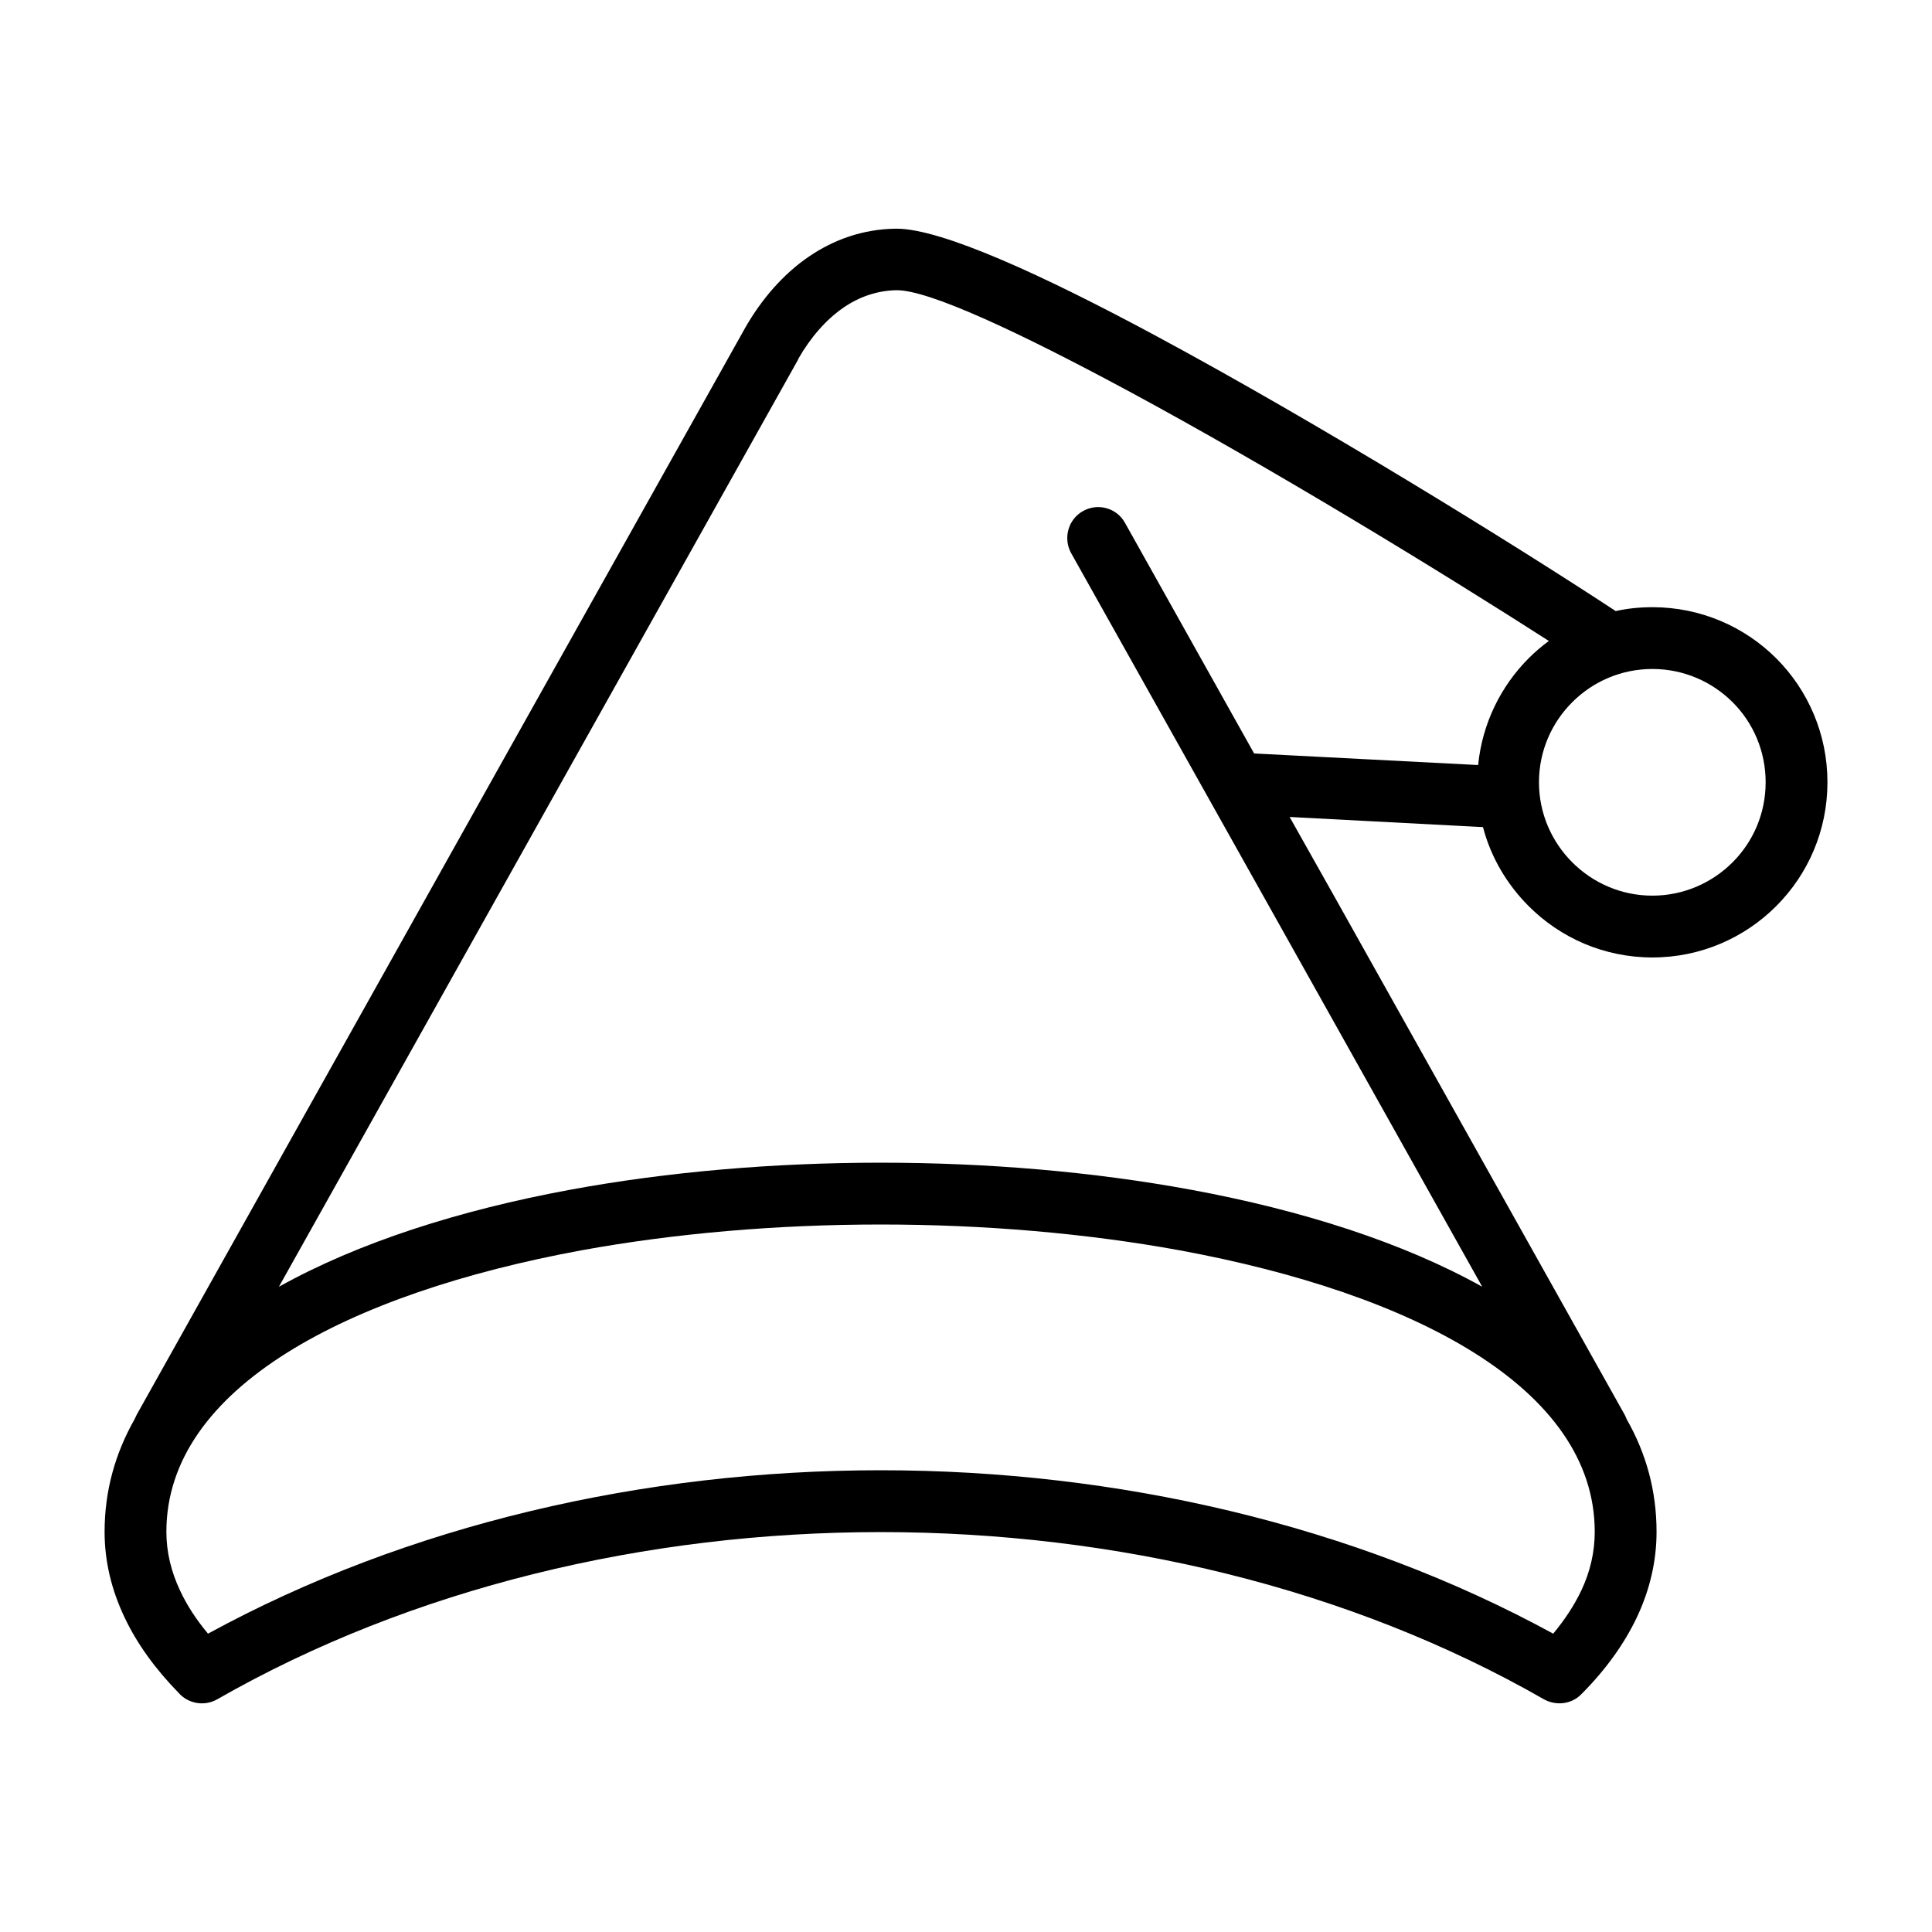<?xml version="1.0" encoding="UTF-8"?>
<!-- Uploaded to: SVG Repo, www.svgrepo.com, Generator: SVG Repo Mixer Tools -->
<svg fill="#000000" width="800px" height="800px" version="1.1" viewBox="144 144 512 512" xmlns="http://www.w3.org/2000/svg">
 <path d="m581.91 304.91c12.793 0 24.438 5.184 32.816 13.562 8.383 8.383 13.566 20.023 13.566 32.82 0 12.859-5.184 24.438-13.562 32.82-8.379 8.414-20.023 13.625-32.816 13.625-12.859 0-24.438-5.215-32.82-13.625-5.691-5.695-9.98-12.859-12.09-20.918l-51.242-2.688 11.77 20.918 77.023 137.5c0.191 0.383 0.383 0.77 0.512 1.152 5.184 9.086 7.934 19 7.934 29.875 0 7.805-1.789 15.355-5.18 22.582-3.391 7.164-8.379 14.074-14.777 20.473-2.621 2.688-6.719 3.07-9.852 1.344-51.562-29.555-113.68-44.332-175.8-44.332-62.152 0-124.23 14.777-175.86 44.332-3.391 1.918-7.676 1.152-10.203-1.727-6.172-6.332-11.066-13.051-14.363-20.086-3.43-7.238-5.25-14.785-5.25-22.59 0-10.875 2.816-20.793 7.965-29.875 0.16-0.383 0.352-0.766 0.543-1.152l95-169.74 65.957-117.77 0.32-0.574c4.285-7.484 9.98-14.137 16.824-18.809 6.652-4.543 14.363-7.293 22.965-7.422h0.414c11.867 0.062 38.48 12.156 68.996 28.598 42.477 22.871 93.527 54.379 121.48 72.738 3.137-0.707 6.398-1.027 9.727-1.027zm-45.102 180.1-53.547-95.59-55.402-98.84c-2.176-3.965-0.77-8.957 3.133-11.133 3.965-2.238 8.957-0.832 11.133 3.102l34.227 61.125 59.367 3.07c1.09-11.004 6.012-20.887 13.371-28.277 1.664-1.664 3.453-3.199 5.375-4.606-28.789-18.488-73.633-45.867-111.5-66.277-28.66-15.418-52.777-26.773-61.414-26.676-5.184 0.098-9.918 1.793-14.012 4.606-4.734 3.262-8.766 7.996-11.898 13.434l-0.191 0.449-65.957 117.77-71.586 127.84c21.016-11.707 47.723-20.277 77.215-25.719 26.035-4.797 54.219-7.164 82.27-7.164 28.02 0 56.168 2.367 82.207 7.164 29.492 5.438 56.23 14.012 77.215 25.719zm26.23 80.543c2.367-4.988 3.582-10.234 3.582-15.609 0-38.258-48.234-63.207-109.97-74.594-24.887-4.543-52.012-6.844-79.262-6.844-27.254 0-54.441 2.305-79.328 6.844-61.734 11.387-109.97 36.336-109.97 74.594 0 5.375 1.277 10.621 3.644 15.609 1.824 3.902 4.285 7.676 7.391 11.387 52.938-28.914 115.63-43.309 178.26-43.309 62.566 0 125.26 14.395 178.23 43.309 3.066-3.711 5.562-7.484 7.418-11.387zm40.109-235.47c-5.438-5.438-12.988-8.797-21.238-8.797-8.316 0-15.801 3.359-21.238 8.797-5.438 5.406-8.828 12.953-8.828 21.207 0 8.316 3.391 15.801 8.828 21.238s12.922 8.828 21.238 8.828c8.254 0 15.801-3.391 21.238-8.828s8.766-12.922 8.766-21.238c0-8.25-3.328-15.801-8.766-21.207z"/>
</svg>